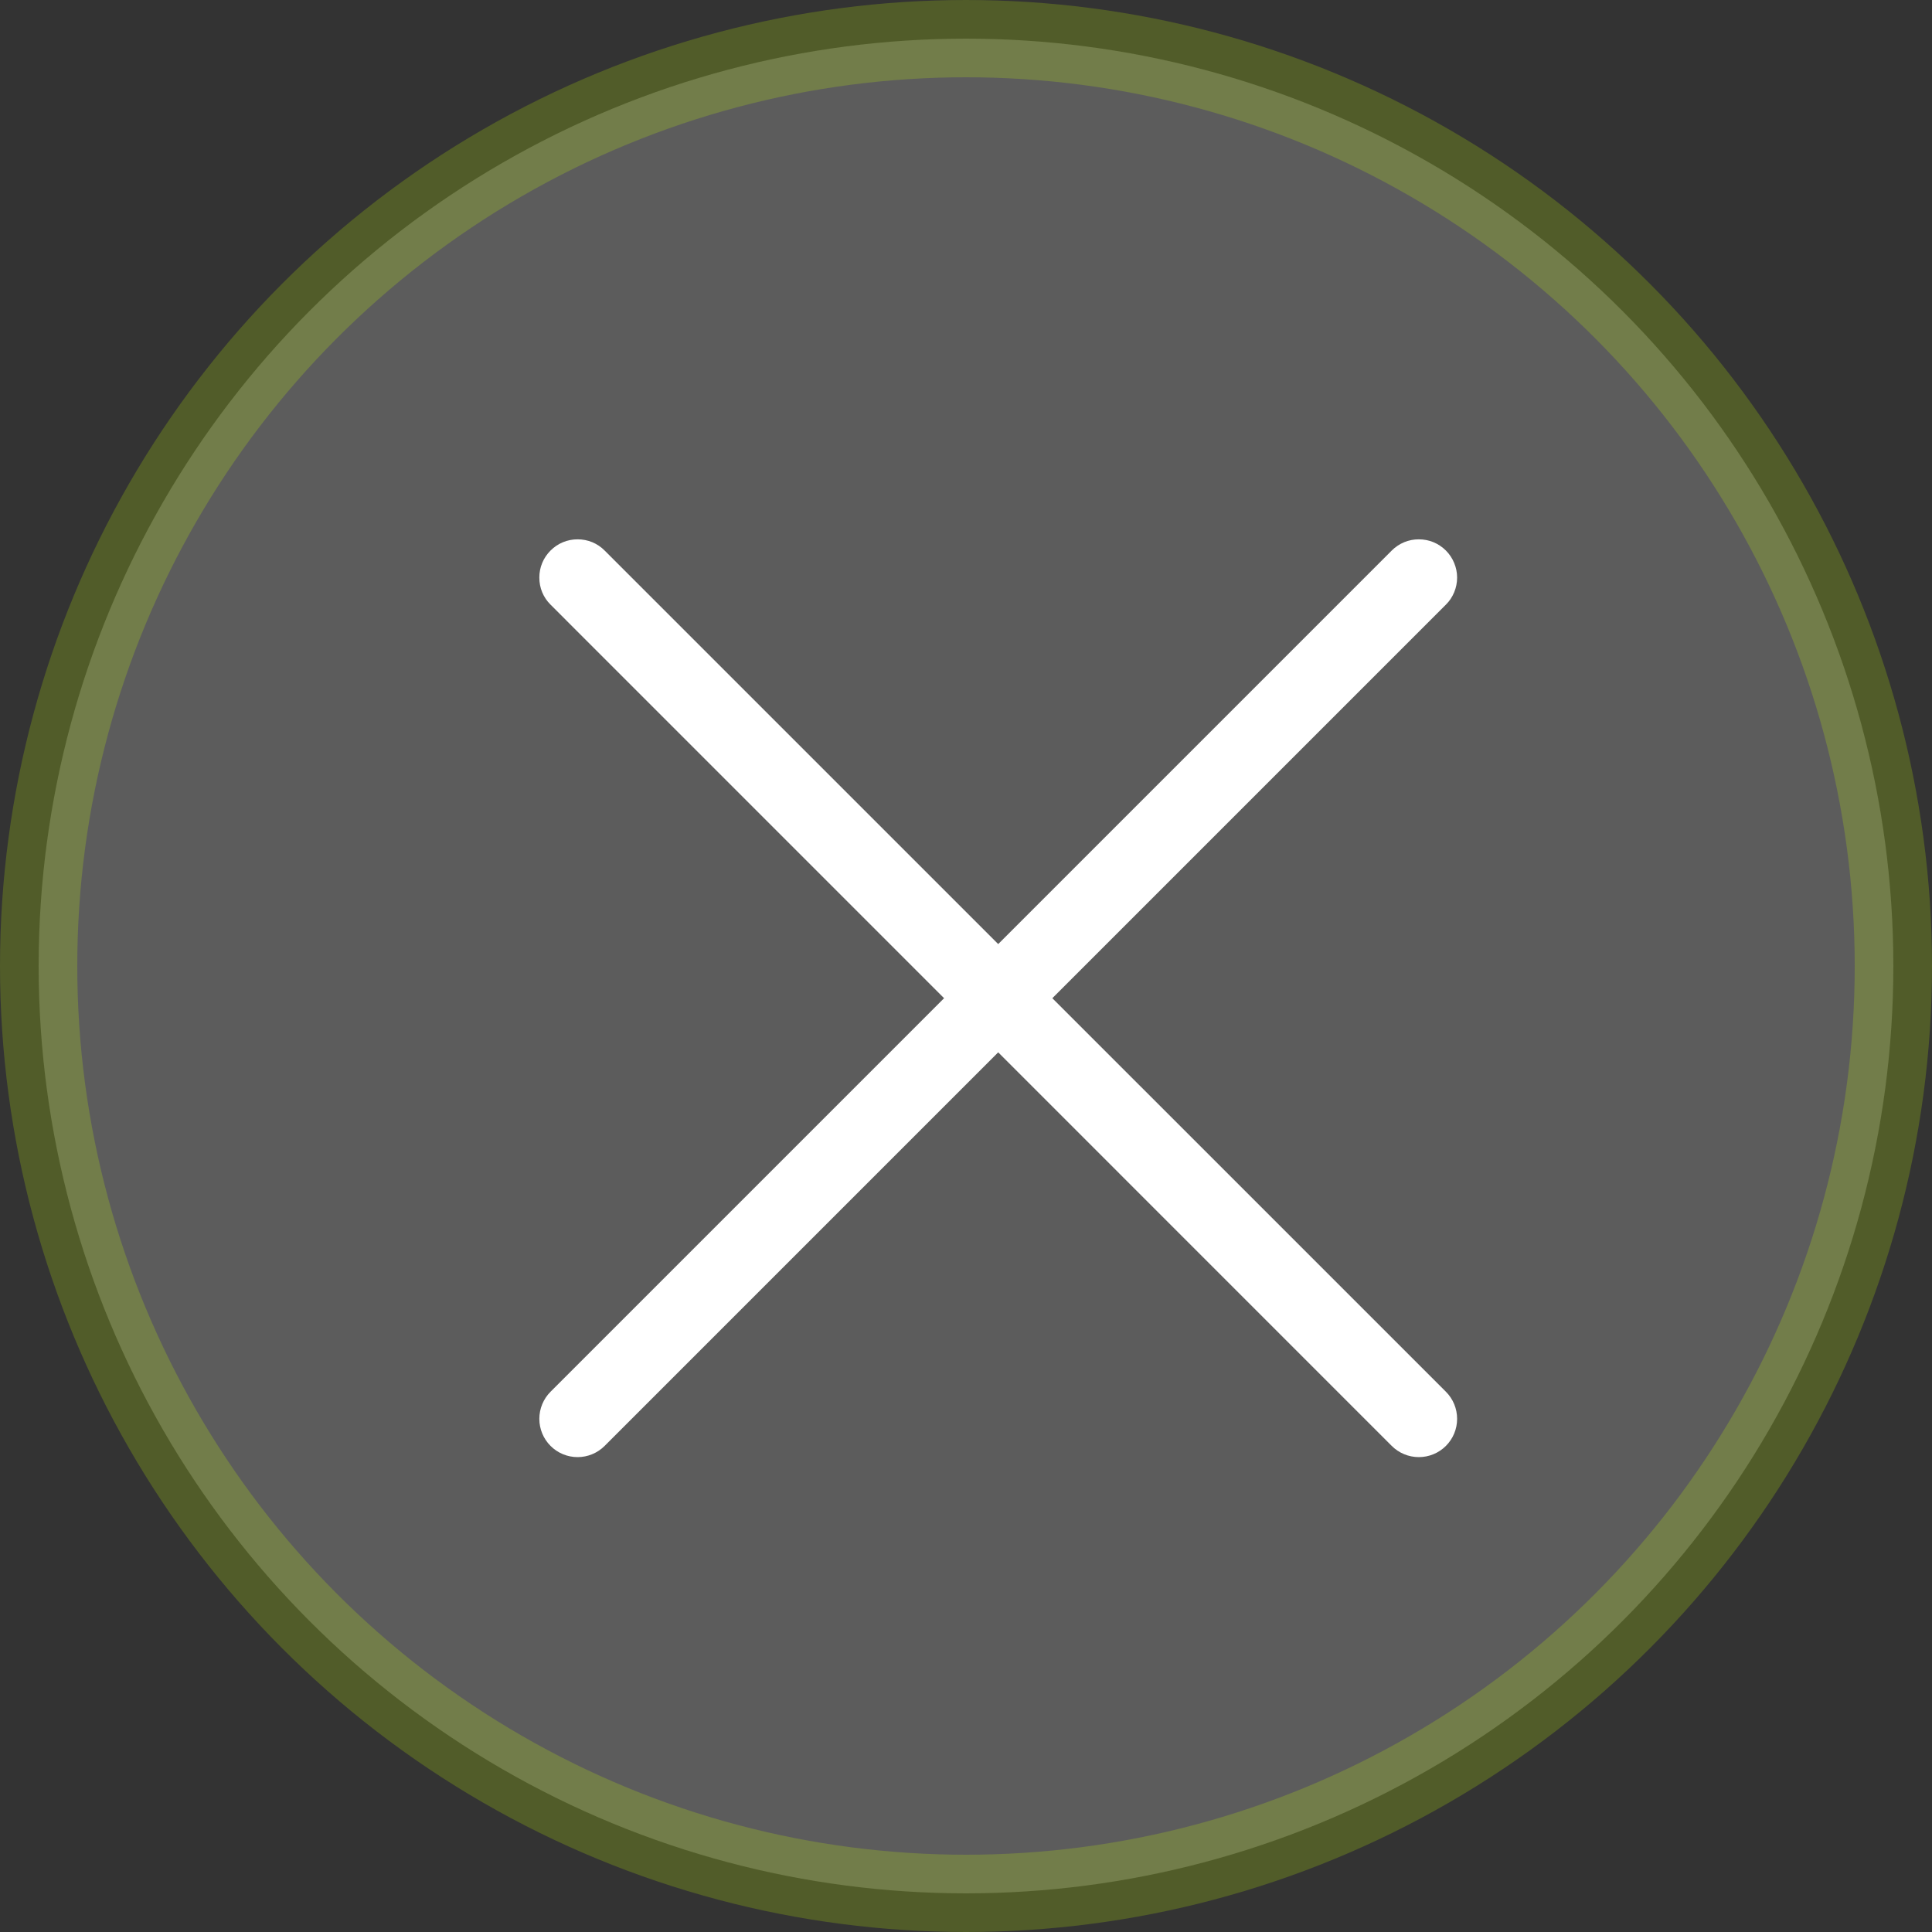 <?xml version="1.0" encoding="UTF-8"?> <svg xmlns="http://www.w3.org/2000/svg" width="25" height="25" viewBox="0 0 25 25" fill="none"><rect x="0" y="0" width="25" height="25" fill="#333333" stroke="none"/> <circle opacity="0.2" cx="12.5" cy="12.5" r="12" fill="white" stroke="#CCFF00"></circle> <path fill-rule="evenodd" clip-rule="evenodd" d="M18.71 7.124C18.756 7.17 18.792 7.224 18.817 7.285C18.842 7.345 18.855 7.409 18.855 7.474C18.855 7.539 18.842 7.604 18.817 7.664C18.792 7.724 18.756 7.779 18.71 7.824L7.824 18.71C7.731 18.803 7.605 18.855 7.474 18.855C7.343 18.855 7.217 18.803 7.124 18.71C7.031 18.617 6.979 18.491 6.979 18.36C6.979 18.228 7.031 18.102 7.124 18.009L18.009 7.124C18.055 7.078 18.11 7.041 18.17 7.016C18.23 6.991 18.294 6.979 18.359 6.979C18.424 6.979 18.489 6.991 18.549 7.016C18.609 7.041 18.664 7.078 18.71 7.124V7.124Z" fill="white"></path> <path fill-rule="evenodd" clip-rule="evenodd" d="M7.124 7.124C7.078 7.17 7.041 7.224 7.016 7.285C6.991 7.345 6.979 7.409 6.979 7.474C6.979 7.539 6.991 7.604 7.016 7.664C7.041 7.724 7.078 7.779 7.124 7.824L18.009 18.71C18.102 18.803 18.228 18.855 18.36 18.855C18.491 18.855 18.617 18.803 18.71 18.71C18.803 18.617 18.855 18.491 18.855 18.36C18.855 18.228 18.803 18.102 18.71 18.009L7.824 7.124C7.779 7.078 7.724 7.041 7.664 7.016C7.604 6.991 7.539 6.979 7.474 6.979C7.409 6.979 7.345 6.991 7.285 7.016C7.224 7.041 7.17 7.078 7.124 7.124V7.124Z" fill="white"></path> </svg> 